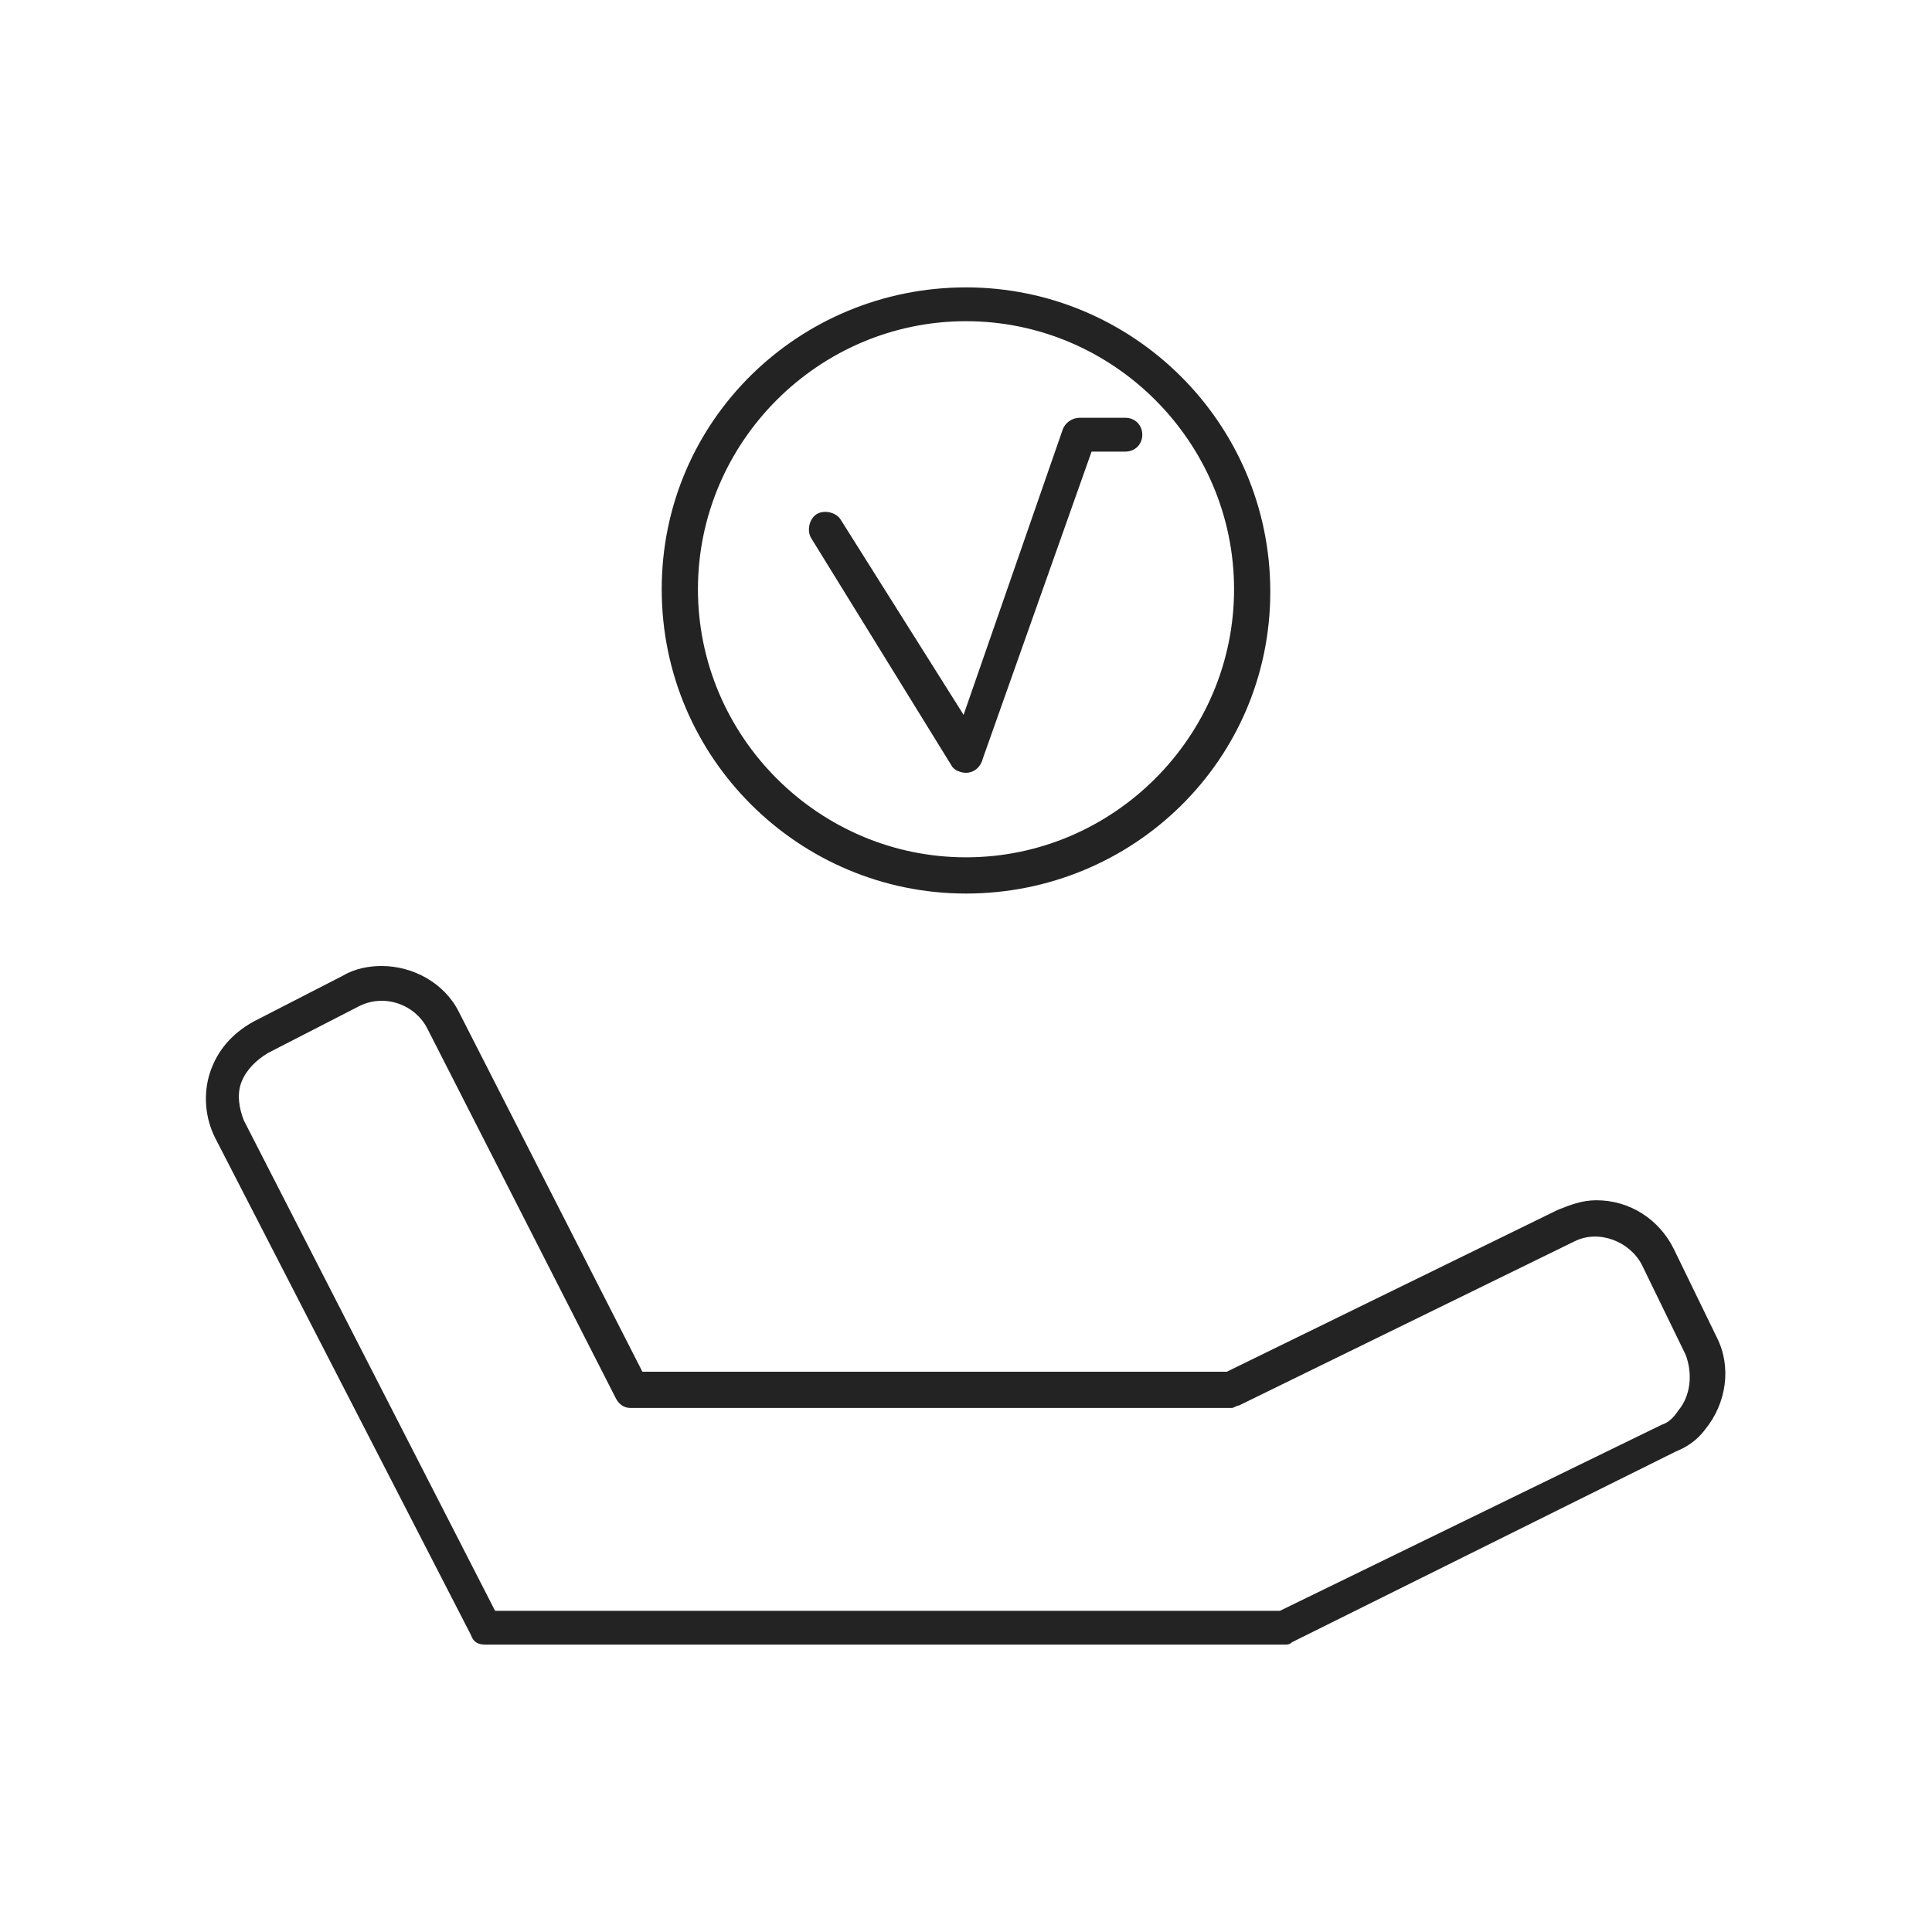 <?xml version="1.0" encoding="utf-8"?>
<!-- Generator: Adobe Illustrator 23.0.4, SVG Export Plug-In . SVG Version: 6.00 Build 0)  -->
<svg version="1.1" id="Livello_1" xmlns="http://www.w3.org/2000/svg" xmlns:xlink="http://www.w3.org/1999/xlink" x="0px" y="0px"
	 viewBox="0 0 80 80" style="enable-background:new 0 0 80 80;" xml:space="preserve">
<style type="text/css">
	.st0{fill:#232323;}
</style>
<g>
	<path class="st0" d="M53.2,68.1H20.1c-0.3,0-0.5-0.1-0.6-0.4L8.9,47.1c-0.4-0.8-0.5-1.8-0.2-2.7c0.3-0.9,0.9-1.6,1.8-2.1l3.7-1.9
		c0.5-0.3,1.1-0.4,1.6-0.4c1.3,0,2.6,0.7,3.2,1.9l7.6,14.9h24.2l13.7-6.7c0.5-0.2,1-0.4,1.6-0.4c1.4,0,2.6,0.8,3.2,2l1.8,3.7
		c0.6,1.2,0.4,2.7-0.5,3.8c-0.3,0.4-0.7,0.7-1.2,0.9L53.5,68C53.4,68.1,53.3,68.1,53.2,68.1z M20.5,66.7h32.5L68.8,59
		c0.3-0.1,0.5-0.3,0.7-0.6c0.5-0.6,0.6-1.5,0.3-2.3L68,52.4c-0.5-1-1.8-1.5-2.8-1l-13.9,6.8c-0.1,0-0.2,0.1-0.3,0.1H26.1
		c-0.3,0-0.5-0.2-0.6-0.4l-7.8-15.3c-0.5-1-1.8-1.5-2.9-0.9l-3.7,1.9c-0.5,0.3-0.9,0.7-1.1,1.2c-0.2,0.5-0.1,1.1,0.1,1.6L20.5,66.7z
		"/>
	<g>
		<path class="st0" d="M40,37c-6.9,0-12.6-5.6-12.6-12.6S33.1,11.9,40,11.9c6.9,0,12.6,5.6,12.6,12.6S46.9,37,40,37z M40,13.3
			c-6.1,0-11.1,5-11.1,11.1s5,11.1,11.1,11.1s11.1-5,11.1-11.1S46.1,13.3,40,13.3z"/>
		<path class="st0" d="M40,32c-0.2,0-0.5-0.1-0.6-0.3l-5.8-9.4c-0.2-0.3-0.1-0.8,0.2-1c0.3-0.2,0.8-0.1,1,0.2l5.1,8.1L44,17.8
			c0.1-0.3,0.4-0.5,0.7-0.5h1.9c0.4,0,0.7,0.3,0.7,0.7s-0.3,0.7-0.7,0.7h-1.4l-4.5,12.7C40.6,31.8,40.3,32,40,32
			C40.1,32,40,32,40,32z"/>
	</g>
</g>
</svg>
